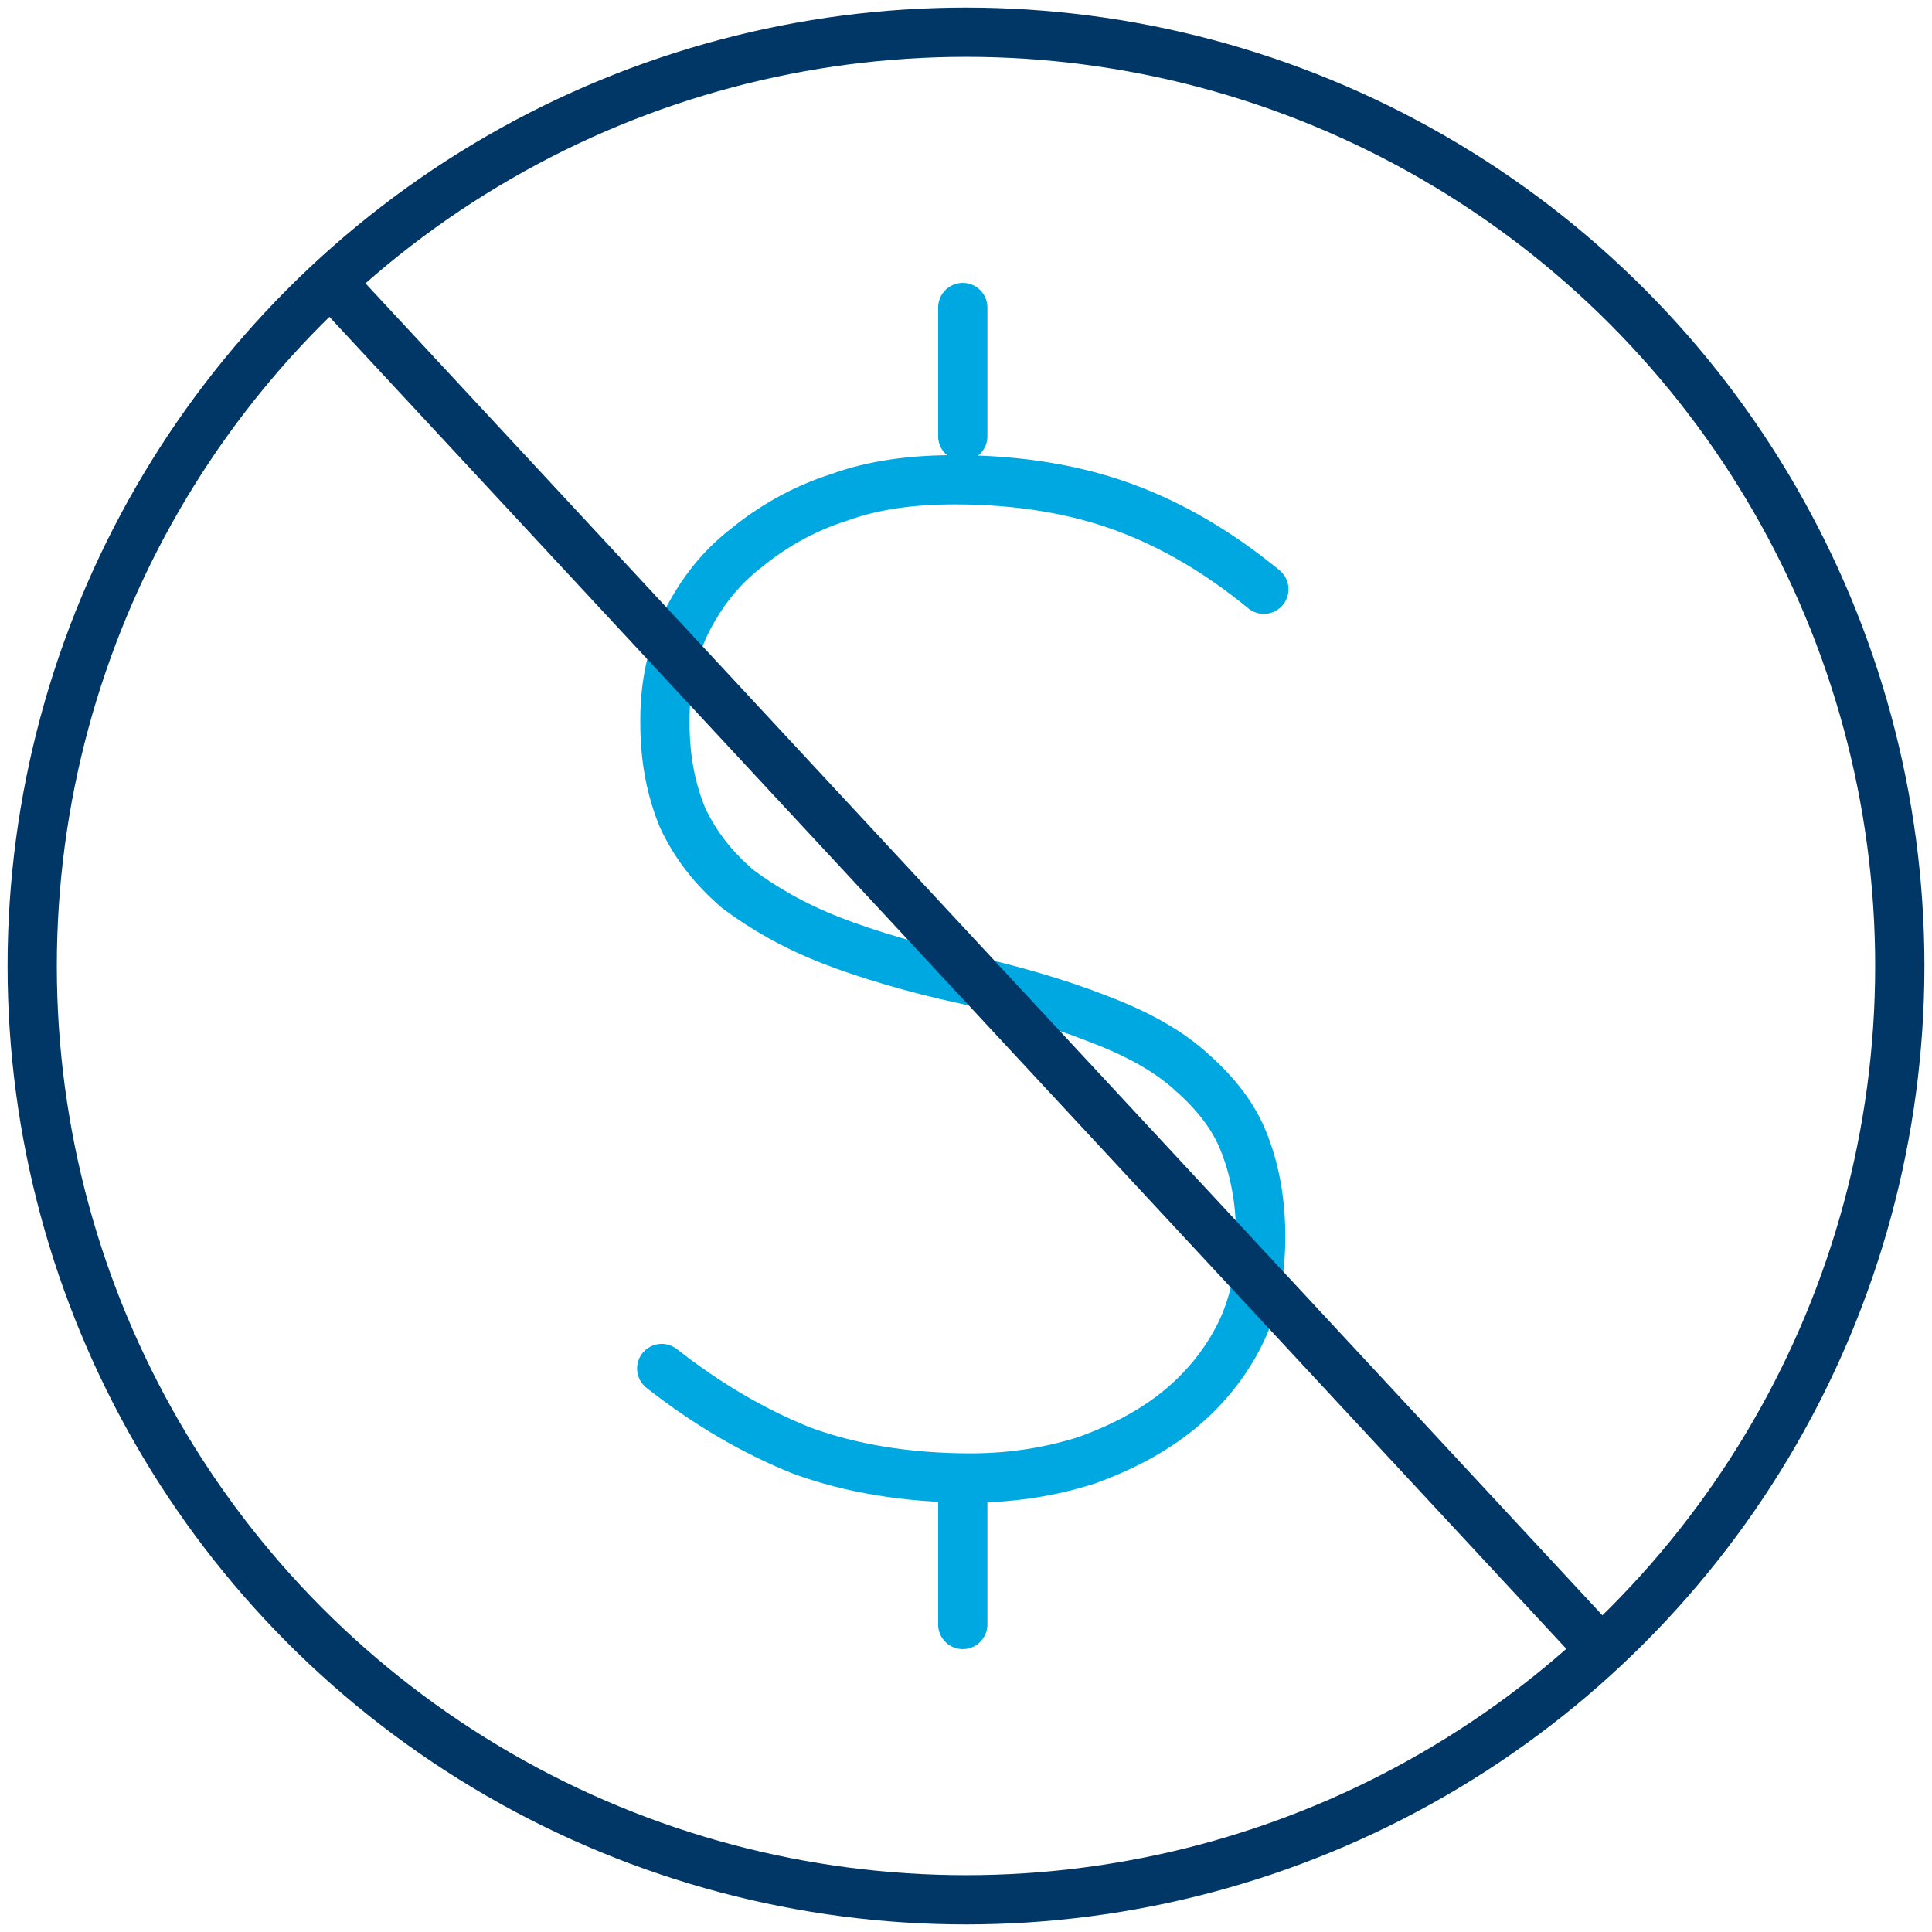 <?xml version="1.0" encoding="utf-8"?>
<!-- Generator: Adobe Illustrator 28.2.0, SVG Export Plug-In . SVG Version: 6.00 Build 0)  -->
<svg version="1.1" id="Layer_1" xmlns="http://www.w3.org/2000/svg" xmlns:xlink="http://www.w3.org/1999/xlink" x="0px" y="0px"
	 viewBox="0 0 120 120" style="enable-background:new 0 0 120 120;" xml:space="preserve">
<style type="text/css">
	.st0{fill:none;}
	.st1{fill:none;stroke:#003767;stroke-width:3.059;stroke-linecap:round;stroke-linejoin:round;stroke-miterlimit:10;}
	.st2{fill:none;stroke:#00A8E1;stroke-width:3.059;stroke-linecap:round;stroke-miterlimit:10;}
</style>
<rect x="15" y="15" class="st0" width="90" height="90"/>
<g>
	<circle class="st1" cx="60" cy="60" r="58"/>
	<g>
		<g>
			<path class="st2" d="M41.1,85c2.8,2.2,5.7,3.9,8.7,5.1c3,1.1,6.5,1.7,10.5,1.7c2.6,0,5-0.4,7.2-1.1c2.2-0.8,4.1-1.8,5.7-3.1
				c1.6-1.3,2.9-2.9,3.8-4.7c0.9-1.8,1.3-3.8,1.3-6v-0.2c0-2.2-0.4-4.2-1.1-5.9c-0.7-1.7-1.9-3.1-3.4-4.4c-1.5-1.3-3.4-2.3-5.8-3.2
				c-2.3-0.9-5.4-1.8-8.2-2.4c-2.8-0.6-5.9-1.5-8.2-2.4c-2.3-0.9-4.2-2-5.8-3.2c-1.5-1.3-2.6-2.7-3.4-4.4c-0.7-1.7-1.1-3.6-1.1-5.9
				v-0.2c0-2.1,0.4-4.1,1.3-6c0.9-1.8,2.1-3.4,3.8-4.7c1.6-1.3,3.5-2.4,5.7-3.1c2.2-0.8,4.6-1.1,7.2-1.1c4,0,7.5,0.6,10.5,1.7
				c3,1.1,5.9,2.8,8.7,5.1"/>
		</g>
		<line class="st2" x1="59.8" y1="19.1" x2="59.8" y2="27.1"/>
		<line class="st2" x1="59.8" y1="93.4" x2="59.8" y2="100.9"/>
	</g>
</g>
<line class="st1" x1="20.8" y1="17.8" x2="98.9" y2="101.9"/>
</svg>
